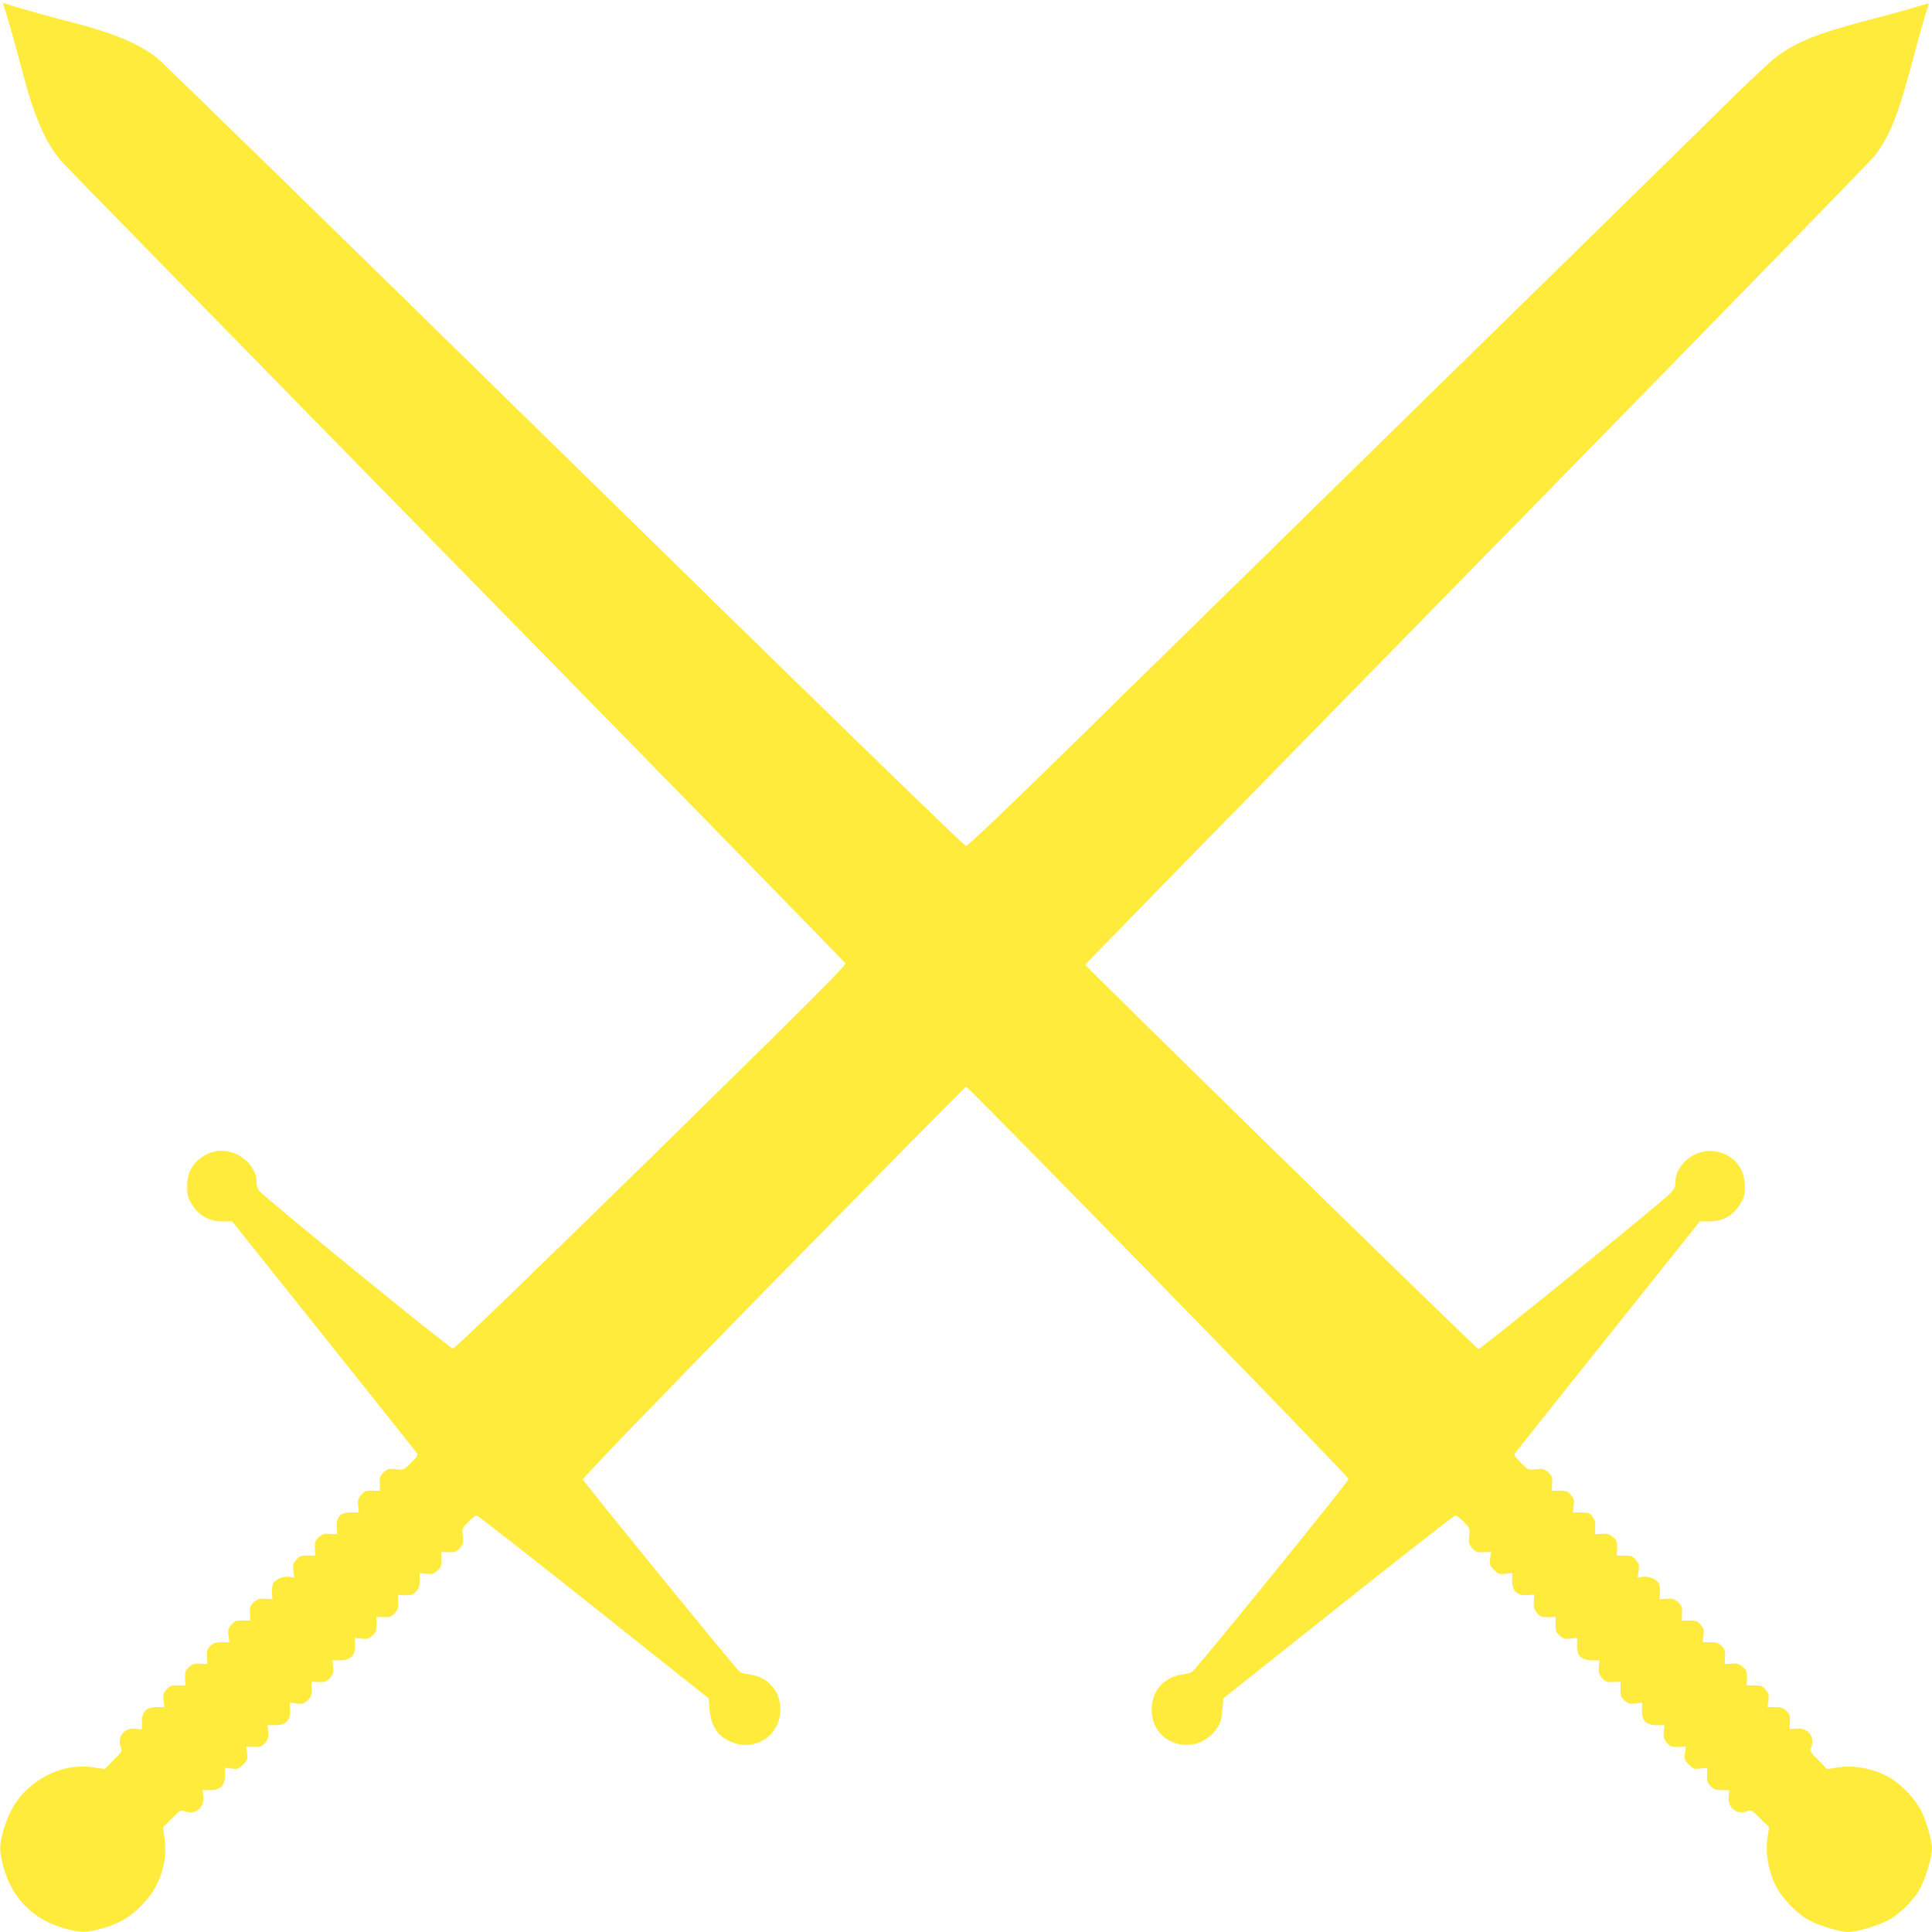 <?xml version="1.0" standalone="no"?>
<!DOCTYPE svg PUBLIC "-//W3C//DTD SVG 20010904//EN"
 "http://www.w3.org/TR/2001/REC-SVG-20010904/DTD/svg10.dtd">
<svg version="1.0" xmlns="http://www.w3.org/2000/svg"
 width="1280pt" height="1280pt" viewBox="0 0 1280 1280"
 preserveAspectRatio="xMidYMid meet">
<g transform="translate(0,1280) scale(0.1,-0.1)"
fill="#ffeb3b" stroke="none">
<path d="M24 12764 c15 -39 77 -255 126 -444 81 -310 158 -480 271 -604 28
-31 1204 -1232 2611 -2669 1408 -1437 2563 -2619 2569 -2629 7 -13 -230 -249
-1286 -1285 -793 -776 -1302 -1268 -1314 -1268 -20 0 -1260 1010 -1286 1048
-8 12 -15 37 -15 56 0 84 -73 170 -169 198 -70 20 -143 6 -203 -40 -60 -46
-88 -105 -88 -187 0 -57 4 -73 32 -120 46 -74 114 -112 202 -112 l64 0 603
-755 c332 -416 610 -765 618 -776 12 -17 9 -23 -35 -68 -48 -48 -48 -49 -99
-43 -45 6 -55 3 -81 -19 -25 -22 -29 -32 -28 -74 l2 -49 -50 0 c-43 1 -53 -3
-75 -28 -21 -25 -24 -37 -20 -73 l5 -43 -54 0 c-69 0 -97 -30 -93 -100 l3 -45
-45 3 c-38 3 -51 -1 -75 -21 -25 -22 -29 -32 -28 -74 l2 -49 -50 0 c-43 1 -53
-3 -75 -28 -22 -25 -24 -36 -19 -74 l6 -44 -33 5 c-40 6 -92 -15 -107 -43 -6
-12 -10 -40 -8 -63 l3 -42 -46 3 c-38 3 -51 -1 -75 -21 -25 -22 -29 -32 -28
-74 l2 -49 -50 0 c-43 1 -53 -3 -75 -28 -21 -25 -24 -36 -19 -73 l6 -43 -51 0
c-40 0 -55 -5 -75 -25 -21 -21 -25 -33 -23 -73 l3 -47 -45 3 c-38 3 -51 -1
-75 -21 -25 -22 -29 -32 -28 -74 l2 -49 -50 0 c-43 1 -53 -3 -75 -28 -21 -25
-24 -36 -19 -73 l6 -43 -51 0 c-69 0 -99 -29 -99 -98 l0 -50 -42 5 c-75 8
-124 -54 -98 -122 10 -27 8 -32 -48 -87 l-58 -59 -68 11 c-169 27 -341 -35
-469 -168 -64 -68 -106 -147 -136 -255 -26 -96 -26 -127 -1 -225 31 -115 76
-197 150 -272 75 -74 157 -119 272 -150 98 -25 129 -25 225 1 118 32 189 73
269 153 121 121 177 283 154 446 l-10 74 58 59 c55 55 60 57 87 47 68 -26 130
23 122 98 l-5 42 50 0 c68 0 98 30 98 98 l0 50 45 -5 c39 -5 47 -2 76 26 29
29 31 36 26 76 l-6 43 50 -2 c45 -1 54 3 76 28 21 25 24 37 20 73 l-5 43 49 0
c72 0 102 30 101 98 l-2 52 43 -6 c37 -5 48 -2 73 19 25 22 29 32 28 75 l0 50
49 -2 c42 -1 52 3 74 28 21 25 24 37 20 73 l-5 43 49 0 c72 0 103 30 101 98
l-1 51 43 -5 c36 -5 47 -2 72 19 25 22 29 32 28 75 l0 50 49 -2 c42 -1 52 3
74 28 20 24 24 37 21 75 l-3 45 47 -3 c40 -2 52 2 73 23 20 20 25 35 25 74 l0
50 43 -5 c36 -4 48 -1 73 20 25 22 29 32 28 75 l0 50 49 -2 c42 -1 52 3 74 28
22 26 25 36 19 80 -5 49 -4 52 36 93 23 24 48 43 56 43 7 0 356 -273 775 -606
l762 -606 6 -72 c9 -108 51 -174 133 -212 162 -76 336 33 336 211 0 124 -82
215 -207 232 -27 3 -54 10 -61 16 -29 23 -1037 1260 -1040 1275 -2 11 447 476
1263 1310 697 710 1270 1292 1275 1292 18 0 2535 -2580 2535 -2599 0 -16
-1000 -1249 -1037 -1278 -7 -6 -34 -13 -61 -16 -126 -17 -207 -109 -207 -234
1 -254 332 -323 450 -94 7 14 15 57 19 97 l6 72 762 606 c419 333 768 606 775
606 8 0 33 -19 56 -43 40 -41 41 -44 36 -93 -6 -44 -3 -54 19 -80 22 -25 31
-29 76 -28 l50 2 -6 -43 c-5 -40 -3 -47 26 -76 29 -28 37 -31 77 -26 l44 5 -2
-42 c-2 -75 32 -110 105 -104 l42 3 -3 -46 c-3 -38 1 -51 21 -75 22 -25 32
-29 74 -28 l49 2 0 -50 c-1 -43 3 -53 28 -75 25 -21 36 -24 72 -19 l43 5 -1
-51 c-2 -68 29 -98 101 -98 l49 0 -5 -43 c-4 -36 -1 -48 20 -73 22 -25 32 -29
74 -28 l49 2 0 -50 c-1 -43 3 -53 28 -75 25 -21 36 -24 73 -19 l43 6 -2 -52
c-1 -68 29 -98 101 -98 l49 0 -5 -43 c-4 -36 -1 -48 20 -73 22 -25 31 -29 76
-28 l50 2 -6 -43 c-5 -40 -3 -47 26 -76 29 -28 36 -31 77 -26 l45 5 -1 -32
c-3 -56 0 -67 25 -91 19 -20 34 -25 73 -25 l50 0 -5 -42 c-8 -75 54 -124 122
-98 27 10 32 8 87 -48 l59 -58 -11 -71 c-15 -94 5 -214 51 -309 41 -88 149
-199 234 -241 69 -35 199 -73 250 -73 54 0 182 37 255 73 85 42 185 142 227
227 36 73 73 201 73 255 0 50 -38 181 -72 249 -35 70 -120 162 -189 207 -106
68 -245 98 -365 79 l-68 -11 -58 59 c-56 55 -58 60 -48 87 26 69 -22 129 -99
123 l-45 -3 3 47 c2 40 -2 52 -23 73 -20 20 -35 25 -75 25 l-51 0 6 43 c5 37
2 48 -19 73 -22 25 -32 29 -75 28 l-50 0 2 49 c1 42 -3 52 -28 74 -24 20 -37
24 -75 21 l-45 -3 3 47 c2 40 -2 52 -23 73 -20 20 -35 25 -75 25 l-51 0 6 43
c5 37 2 48 -19 73 -22 25 -32 29 -75 28 l-50 0 2 49 c1 42 -3 52 -28 74 -24
20 -37 24 -75 21 l-46 -3 3 42 c2 23 -2 51 -8 63 -15 28 -67 49 -107 43 l-33
-5 6 44 c5 38 3 49 -19 74 -22 25 -32 29 -75 28 l-50 0 2 49 c1 42 -3 52 -28
74 -24 20 -37 24 -75 21 l-45 -3 3 45 c2 34 -3 52 -19 73 -19 23 -29 27 -76
27 l-54 0 6 43 c5 37 2 48 -19 73 -22 25 -32 29 -76 28 l-50 0 2 49 c2 43 -2
52 -27 74 -26 22 -36 25 -81 19 -51 -6 -51 -5 -99 43 -44 45 -47 51 -35 68 8
11 286 360 618 776 l603 755 64 0 c88 0 156 38 201 112 29 47 33 63 33 120 0
117 -70 205 -183 230 -133 30 -277 -77 -277 -204 0 -31 -7 -45 -37 -75 -83
-81 -1255 -1032 -1268 -1029 -15 3 -2605 2535 -2605 2547 0 3 1166 1196 2591
2651 1425 1455 2614 2674 2641 2710 101 132 155 271 257 656 33 126 69 256 81
288 11 33 19 61 17 62 -2 2 -39 -8 -82 -22 -44 -14 -181 -52 -305 -84 -343
-89 -483 -145 -620 -246 -36 -26 -186 -167 -335 -314 -148 -146 -1044 -1024
-1990 -1950 -946 -927 -2014 -1973 -2373 -2325 -399 -391 -660 -640 -672 -640
-12 0 -1027 987 -2661 2588 -1453 1424 -2667 2609 -2698 2633 -122 96 -300
170 -591 243 -156 40 -372 101 -414 117 -16 6 -18 4 -12 -12z"/>
</g>
</svg>
